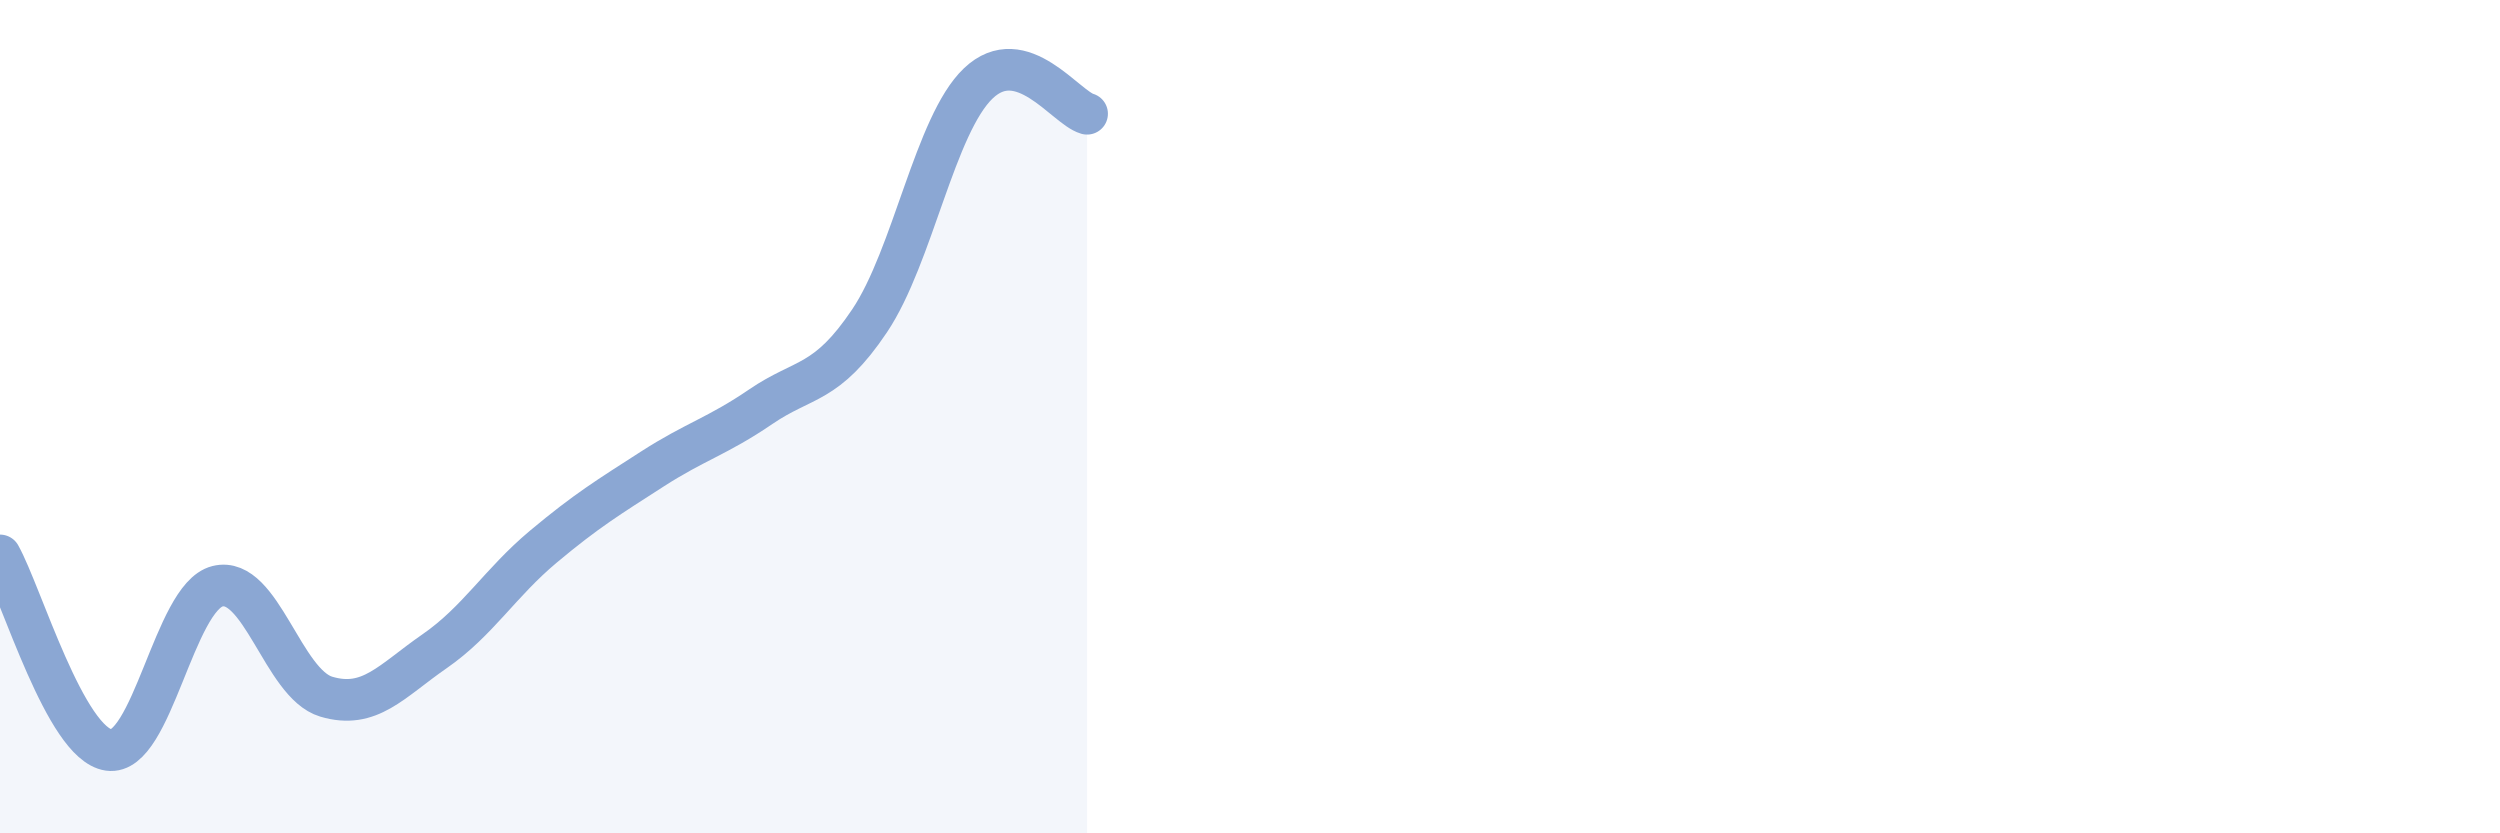 
    <svg width="60" height="20" viewBox="0 0 60 20" xmlns="http://www.w3.org/2000/svg">
      <path
        d="M 0,13.33 C 0.52,14.26 1.57,17.85 2.61,18 C 3.65,18.15 4.18,14.33 5.22,14.07 C 6.26,13.81 6.79,16.41 7.83,16.72 C 8.87,17.03 9.39,16.35 10.43,15.63 C 11.47,14.91 12,13.99 13.04,13.12 C 14.08,12.25 14.61,11.93 15.65,11.26 C 16.69,10.59 17.22,10.47 18.26,9.76 C 19.3,9.05 19.83,9.25 20.87,7.7 C 21.91,6.15 22.44,2.99 23.48,2 C 24.52,1.01 25.57,2.58 26.09,2.73L26.09 20L0 20Z"
        fill="#8ba7d3"
        opacity="0.1"
        stroke-linecap="round"
        stroke-linejoin="round"
      />
      <path
        d="M 0,13.33 C 0.52,14.26 1.57,17.85 2.61,18 C 3.65,18.15 4.18,14.33 5.22,14.07 C 6.26,13.81 6.79,16.41 7.83,16.72 C 8.87,17.03 9.39,16.35 10.43,15.63 C 11.47,14.91 12,13.99 13.04,13.12 C 14.08,12.25 14.61,11.93 15.65,11.26 C 16.69,10.59 17.22,10.47 18.26,9.76 C 19.3,9.05 19.83,9.25 20.87,7.7 C 21.91,6.15 22.44,2.99 23.48,2 C 24.52,1.01 25.57,2.58 26.09,2.73"
        stroke="#8ba7d3"
        stroke-width="1"
        fill="none"
        stroke-linecap="round"
        stroke-linejoin="round"
      />
    </svg>
  